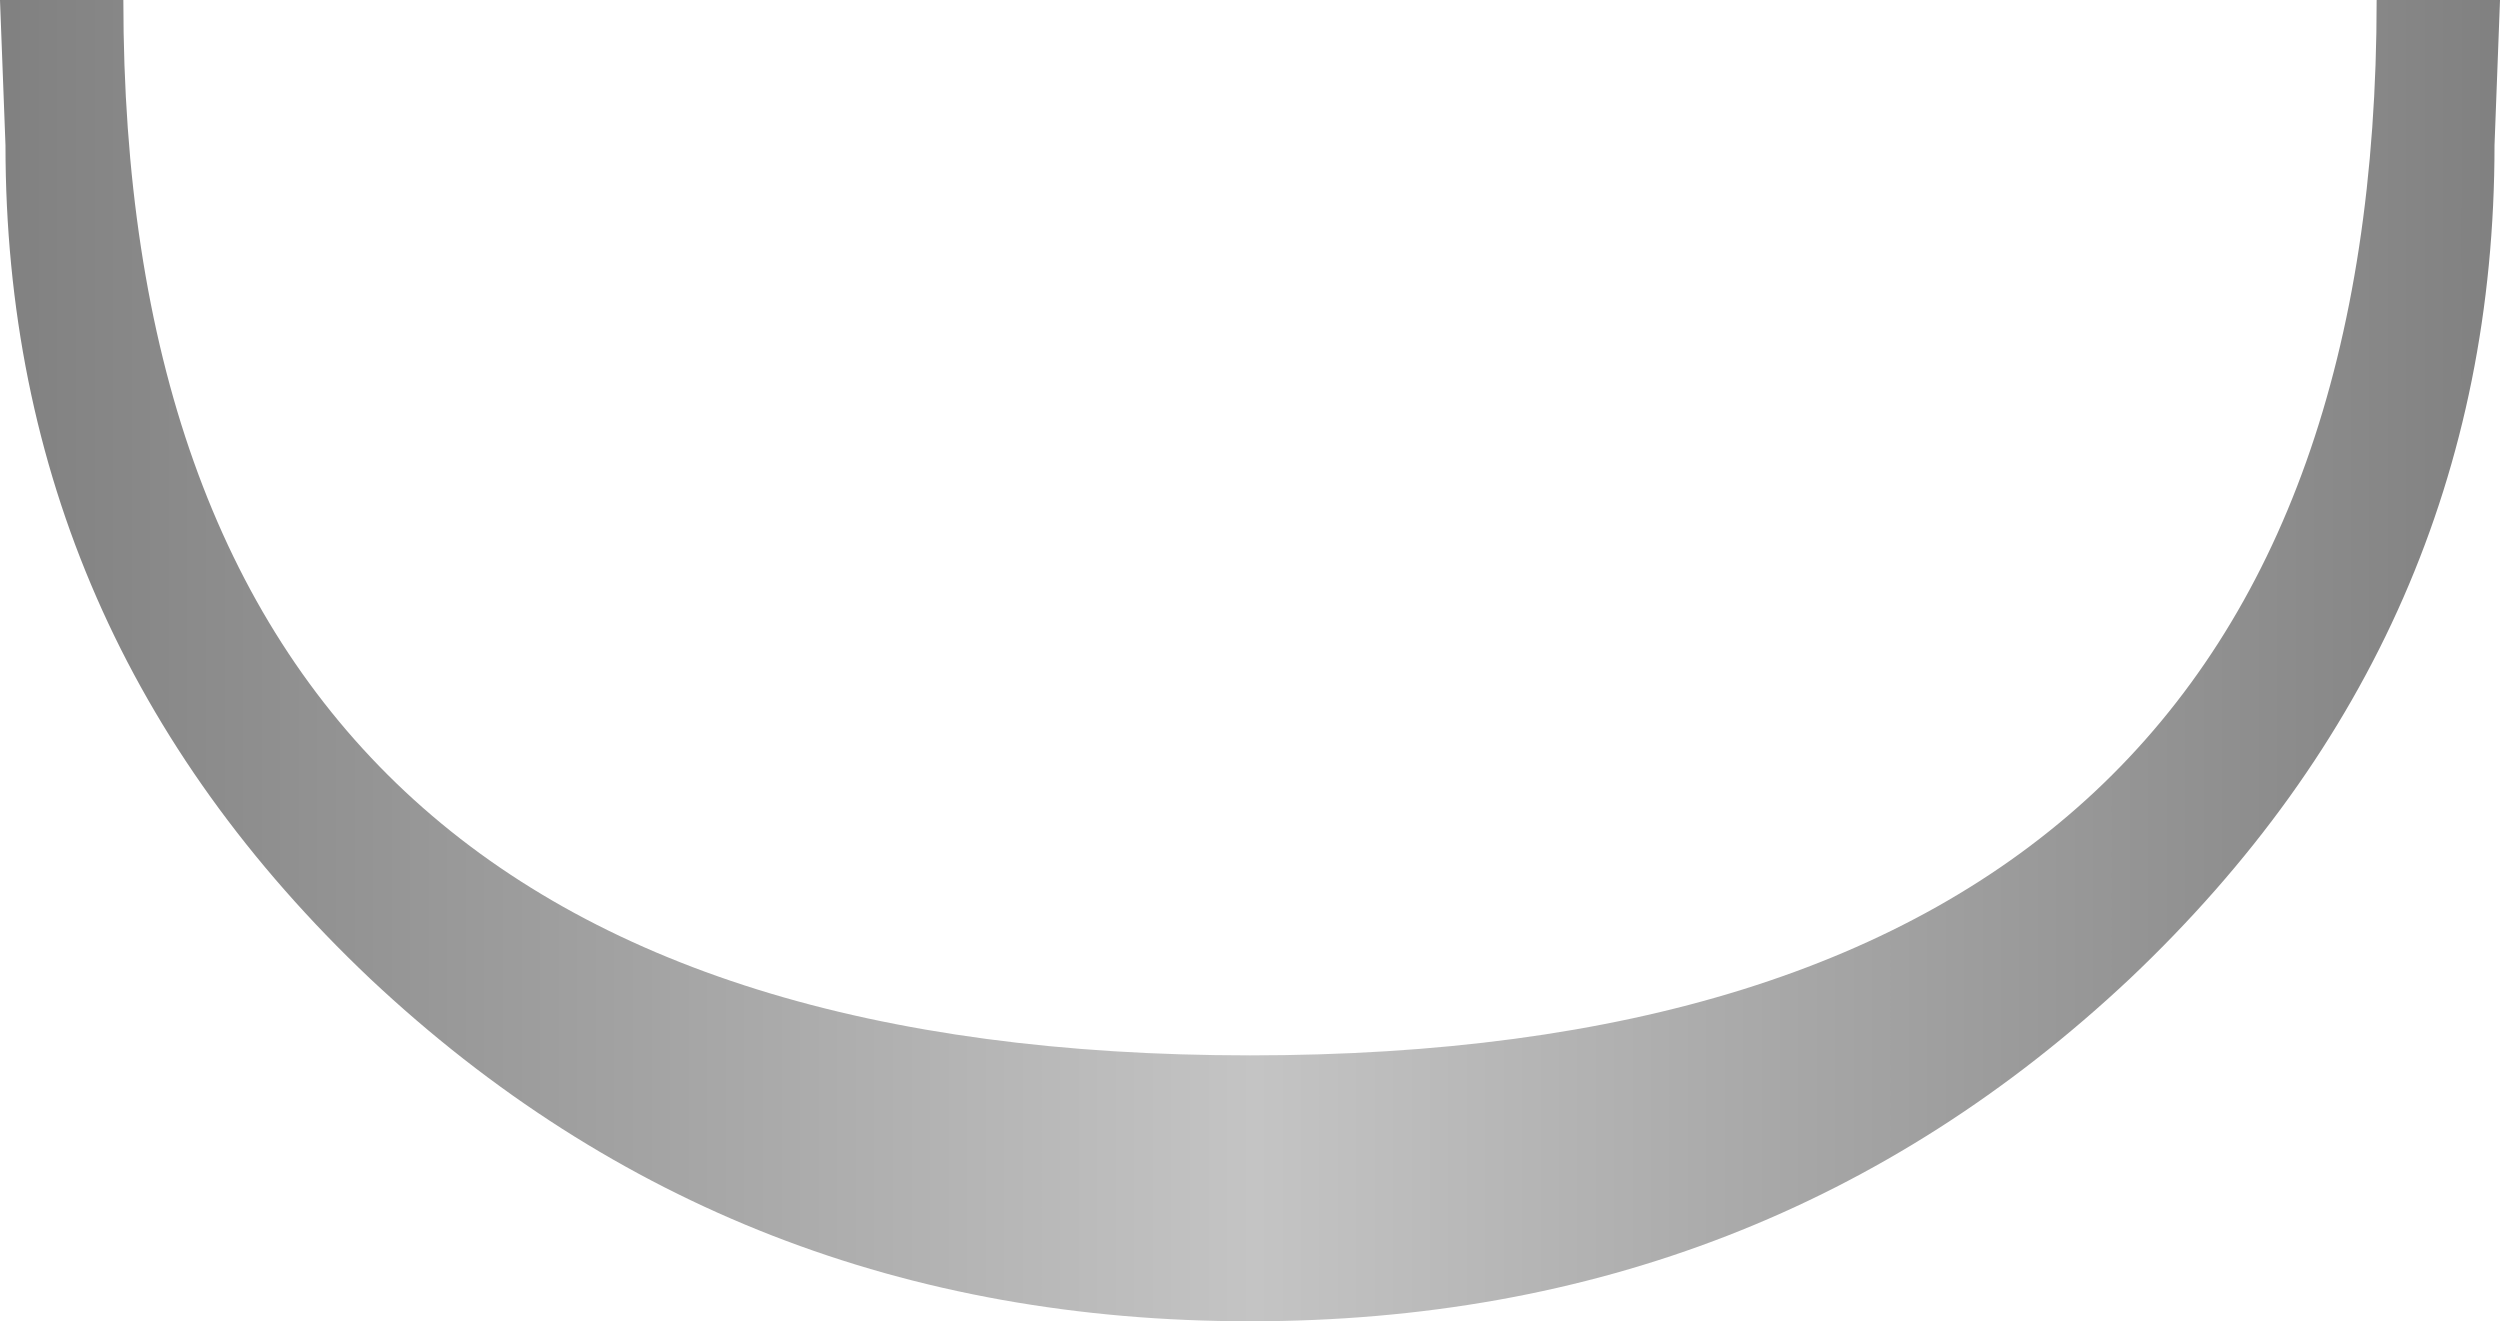 <?xml version="1.0" encoding="UTF-8" standalone="no"?>
<svg xmlns:xlink="http://www.w3.org/1999/xlink" height="24.1px" width="45.6px" xmlns="http://www.w3.org/2000/svg">
  <g transform="matrix(1.0, 0.0, 0.0, 1.0, 22.8, 0.0)">
    <path d="M16.05 17.85 Q9.4 24.1 0.0 24.1 -9.4 24.1 -16.05 17.85 -22.7 11.55 -22.7 2.65 L-22.8 0.0 -20.55 0.0 Q-20.55 19.25 0.0 19.25 20.55 19.25 20.55 0.0 L22.8 0.0 22.7 2.65 Q22.7 11.55 16.05 17.85" fill="url(#gradient0)" fill-rule="evenodd" stroke="none"/>
  </g>
  <defs>
    <linearGradient gradientTransform="matrix(-0.028, 0.0, 0.0, -0.028, 0.0, -236.4)" gradientUnits="userSpaceOnUse" id="gradient0" spreadMethod="pad" x1="-819.2" x2="819.2">
      <stop offset="0.0" stop-color="#808080"/>
      <stop offset="0.498" stop-color="#c4c4c4"/>
      <stop offset="1.0" stop-color="#808080"/>
    </linearGradient>
  </defs>
</svg>
